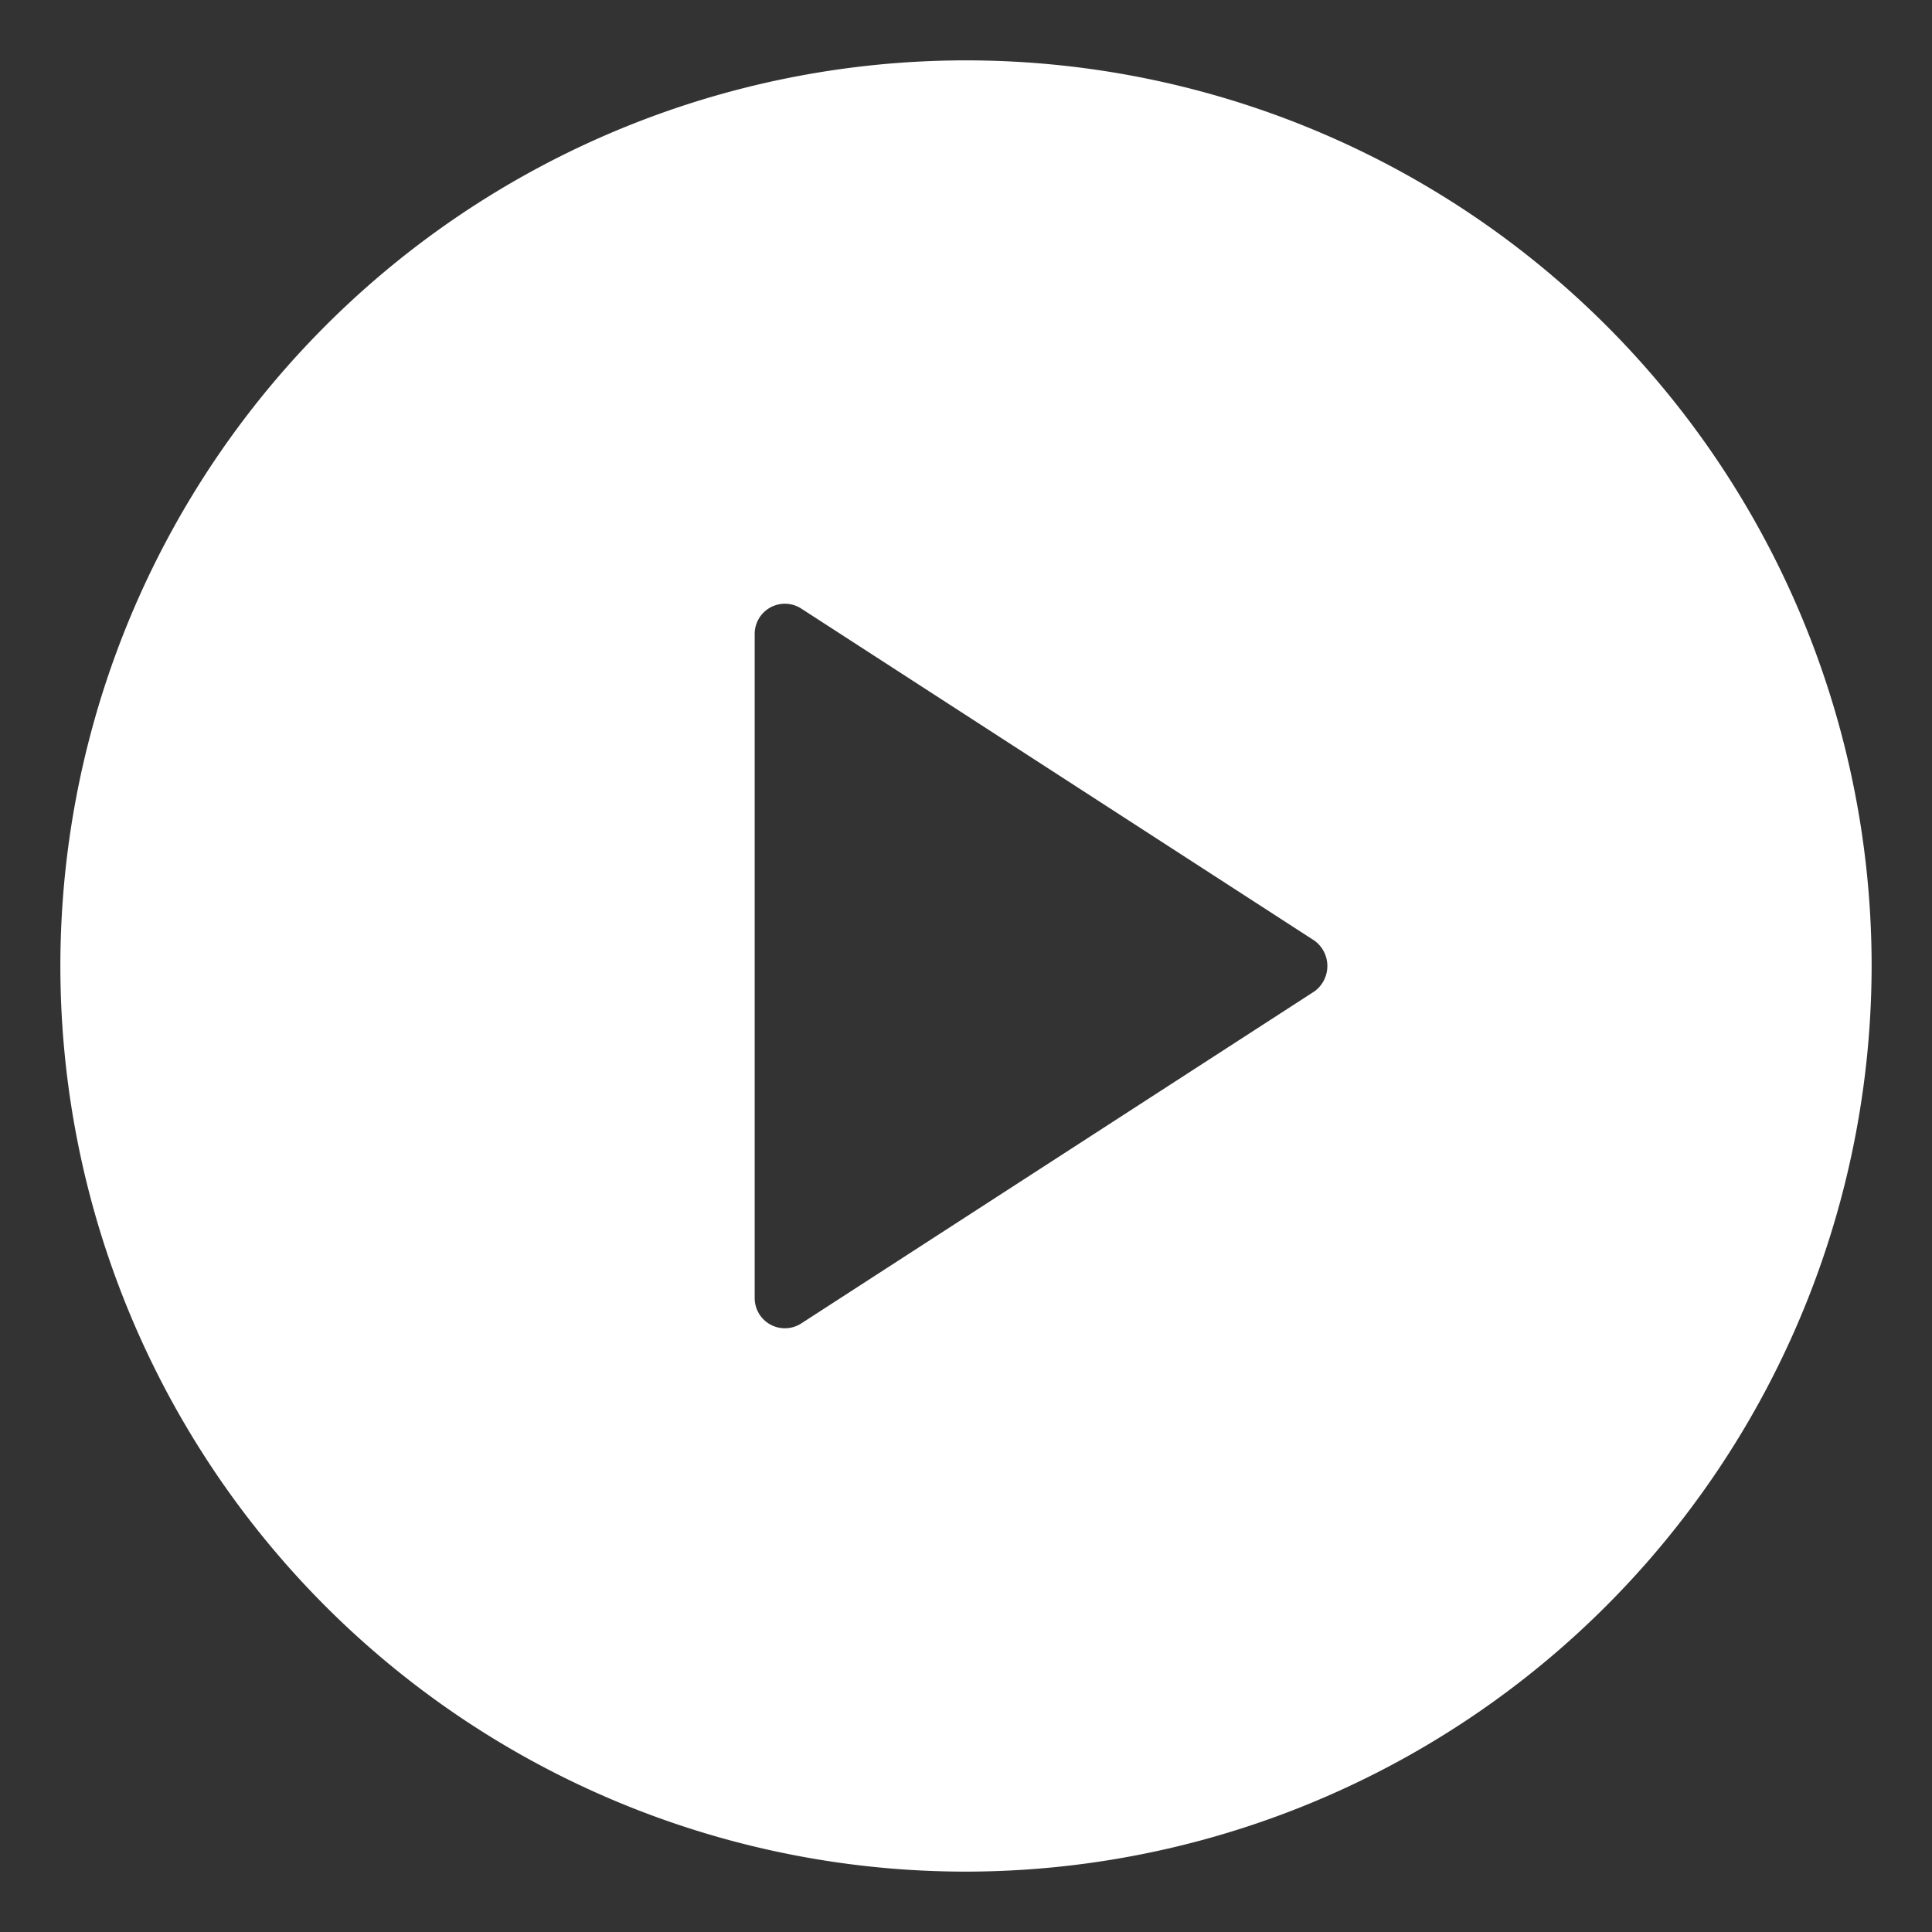 <svg xmlns="http://www.w3.org/2000/svg" height="64" width="64" viewBox="0 0 64 64"><rect x="0" y="0" width="64" height="64" fill="#333333" stroke="none"/><title>64 circle caret right</title><g fill="#fff" class="nc-icon-wrapper"><path d="M62,32A30,30,0,1,0,32,62,30.034,30.034,0,0,0,62,32ZM25.522,43.879A1,1,0,0,1,25,43V21a1,1,0,0,1,1.543-.84l17,11a1.039,1.039,0,0,1,0,1.68l-17,11A1,1,0,0,1,25.522,43.879Z" fill="#fff"></path></g></svg>